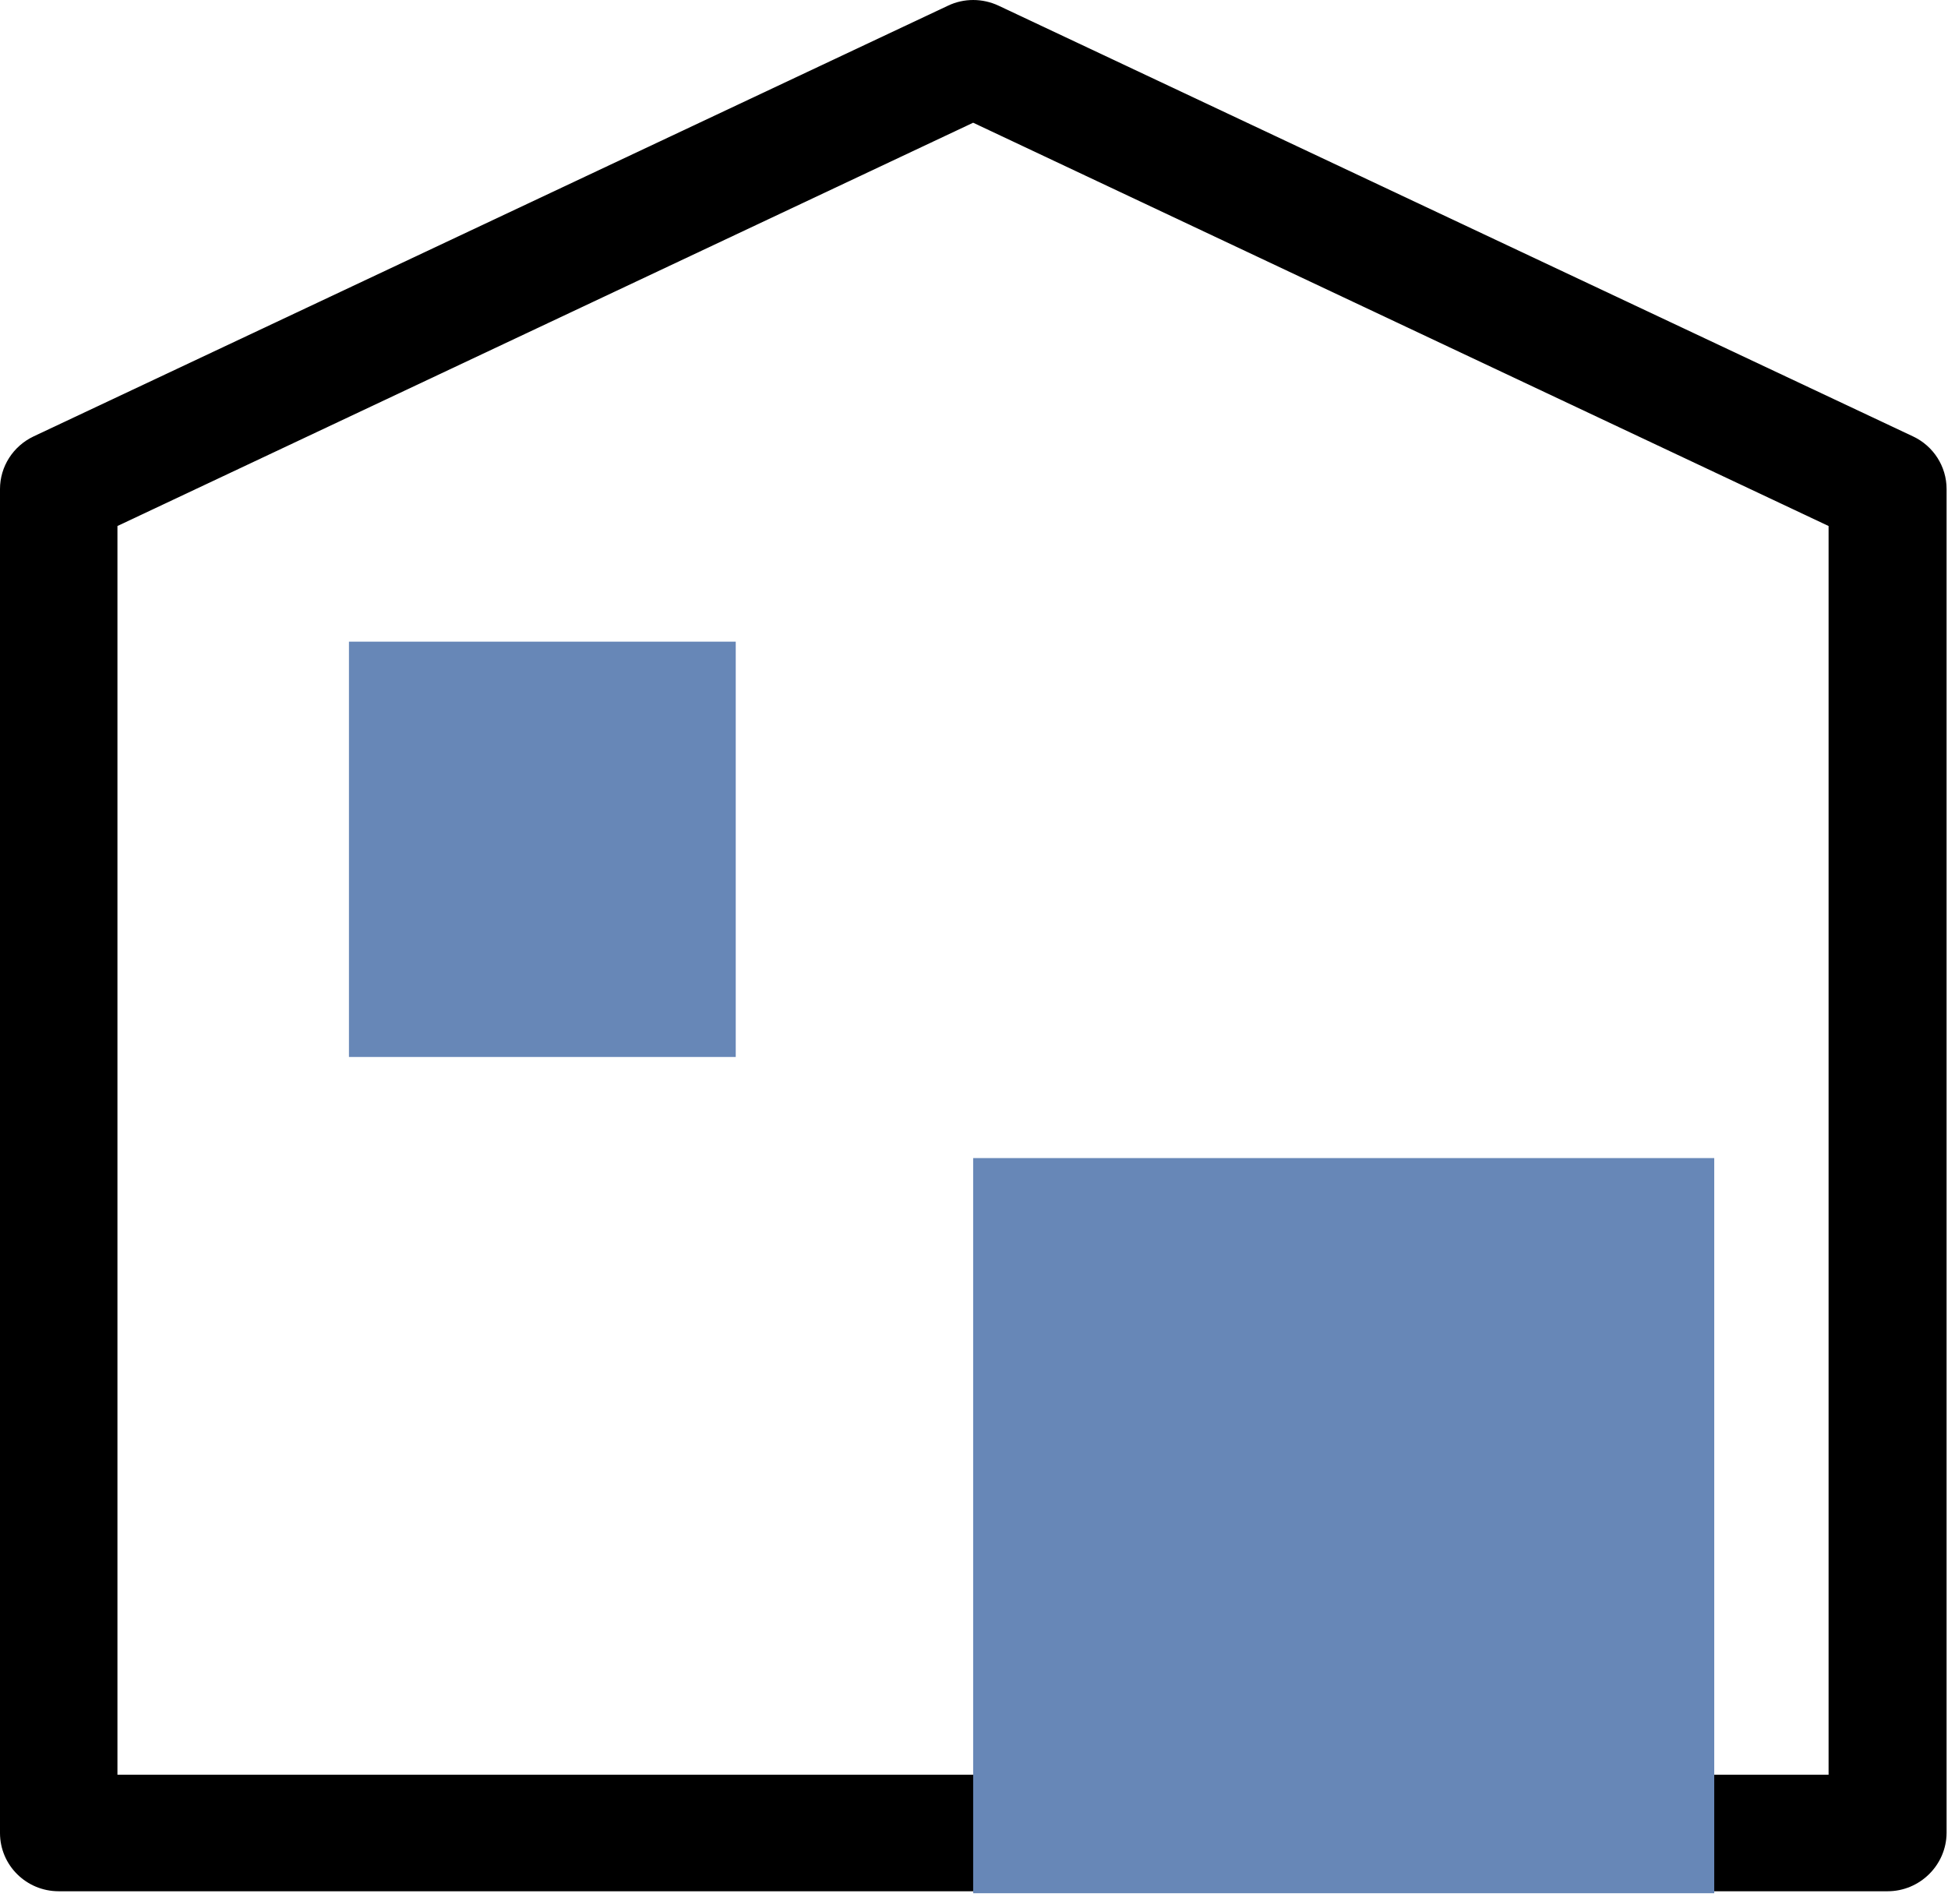 <?xml version="1.0" encoding="UTF-8"?>
<svg width="90px" height="88px" viewBox="0 0 90 88" version="1.1" xmlns="http://www.w3.org/2000/svg" xmlns:xlink="http://www.w3.org/1999/xlink">
    <title>Components/C18 - Icon/STO_Icons/Fenster</title>
    <g id="Home-Icons-Asets" stroke="none" stroke-width="1" fill="none" fill-rule="evenodd">
        <g id="Fenster" transform="translate(-97, -98)" fill-rule="nonzero">
            <g id="Components/C18---Icon/STO_Icons/Fenster" transform="translate(97, 98)">
                <path d="M5.426,82.011 L84.483,82.011 L84.483,24.307 L44.961,5.671 L5.426,24.307 L5.426,82.011 Z M87.209,87.395 L2.713,87.395 C1.213,87.395 0,86.191 0,84.703 L0,22.599 C0,21.563 0.6,20.619 1.552,20.166 L43.8,0.262 C44.53,-0.087 45.391,-0.087 46.135,0.262 L88.383,20.166 C89.322,20.606 89.935,21.55 89.935,22.599 L89.935,84.703 C89.922,86.191 88.696,87.395 87.209,87.395" id="Shape" fill="#000000"></path>
                <rect id="Rectangle" fill="#6787B7" x="16.122" y="29.651" width="17.87" height="19.192"></rect>
                <rect id="Rectangle" fill="#6787B7" x="44.961" y="53.515" width="34.239" height="33.971"></rect>
            </g>
        </g>
    </g>
</svg>